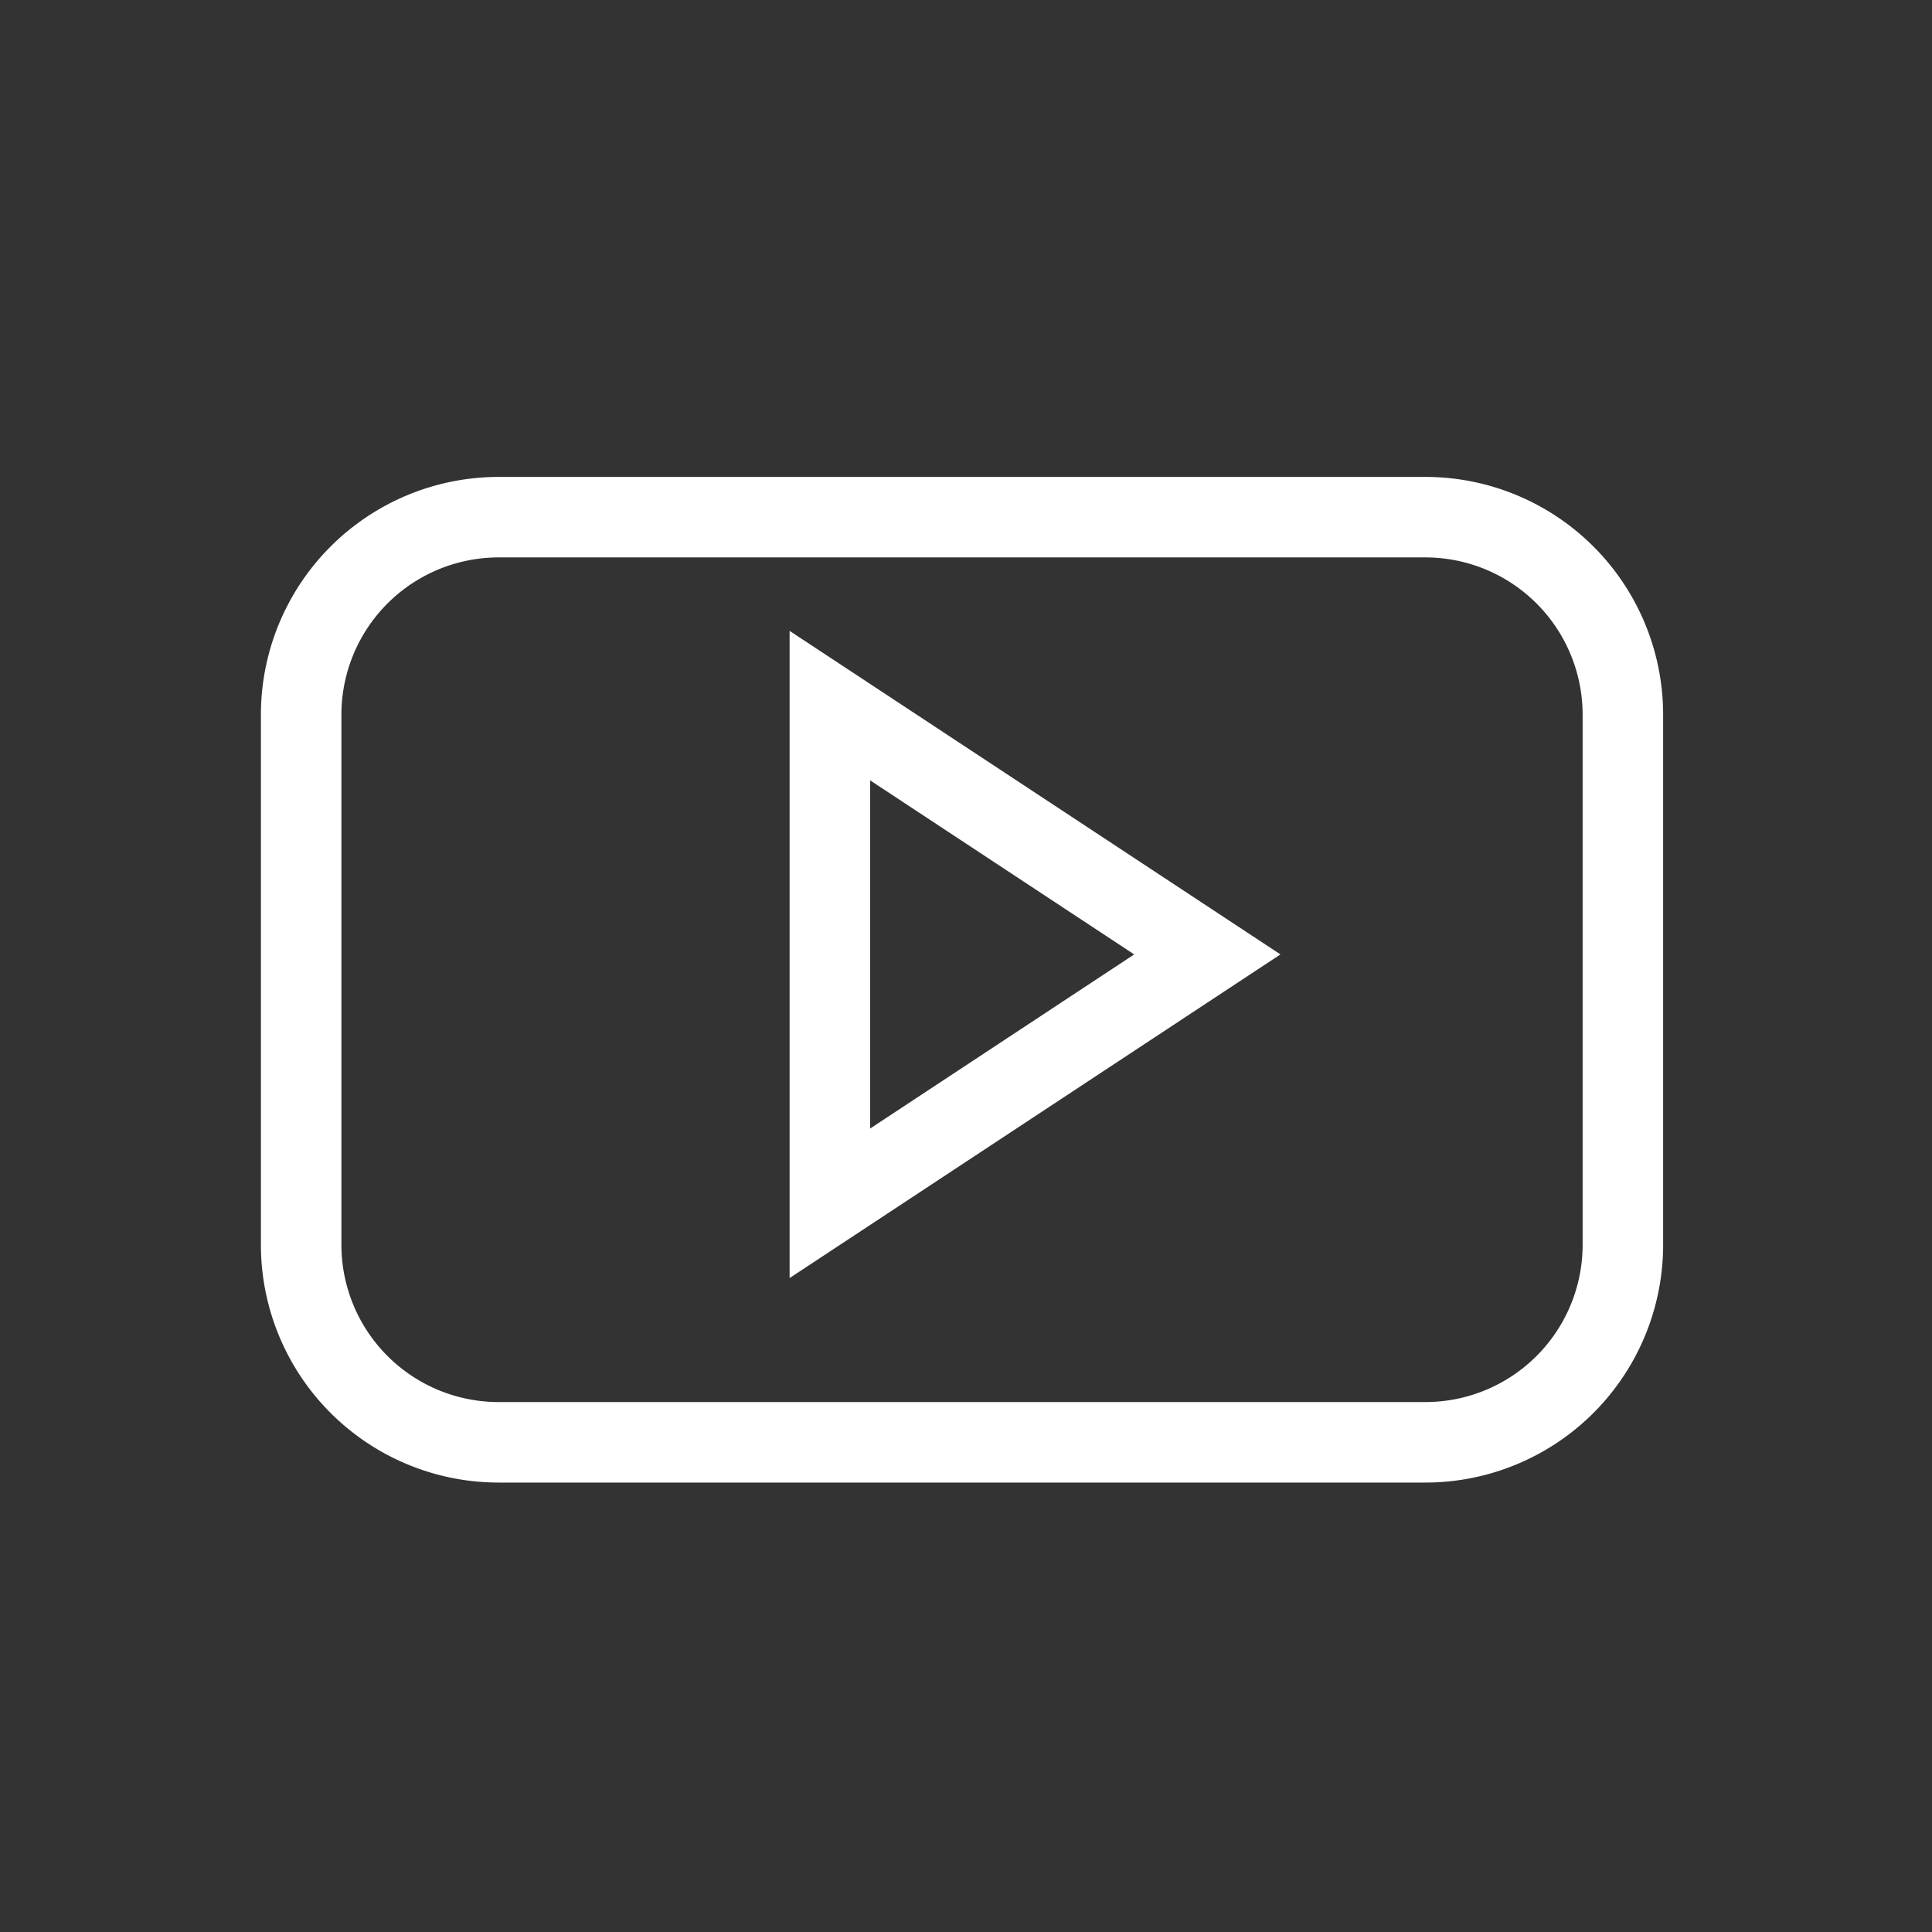 <svg id="Layer_1" data-name="Layer 1" xmlns="http://www.w3.org/2000/svg" viewBox="0 0 600 600"><rect x="0" y="0" width="600" height="600" fill="#333333" stroke="none"/><defs><style>.cls-1{fill:none;stroke:#fff;stroke-miterlimit:10;stroke-width:25px;fill-rule:evenodd}</style></defs><title>you</title><path class="cls-1" d="M504 221.983a61.35 61.35 0 0 0-61.353-61.372H154.88a61.35 61.35 0 0 0-61.353 61.372v164.57a61.357 61.357 0 0 0 61.353 61.372h287.766A61.357 61.357 0 0 0 504 386.554zM257.719 373.699V219.133l117.227 77.271zm0 0"/></svg>